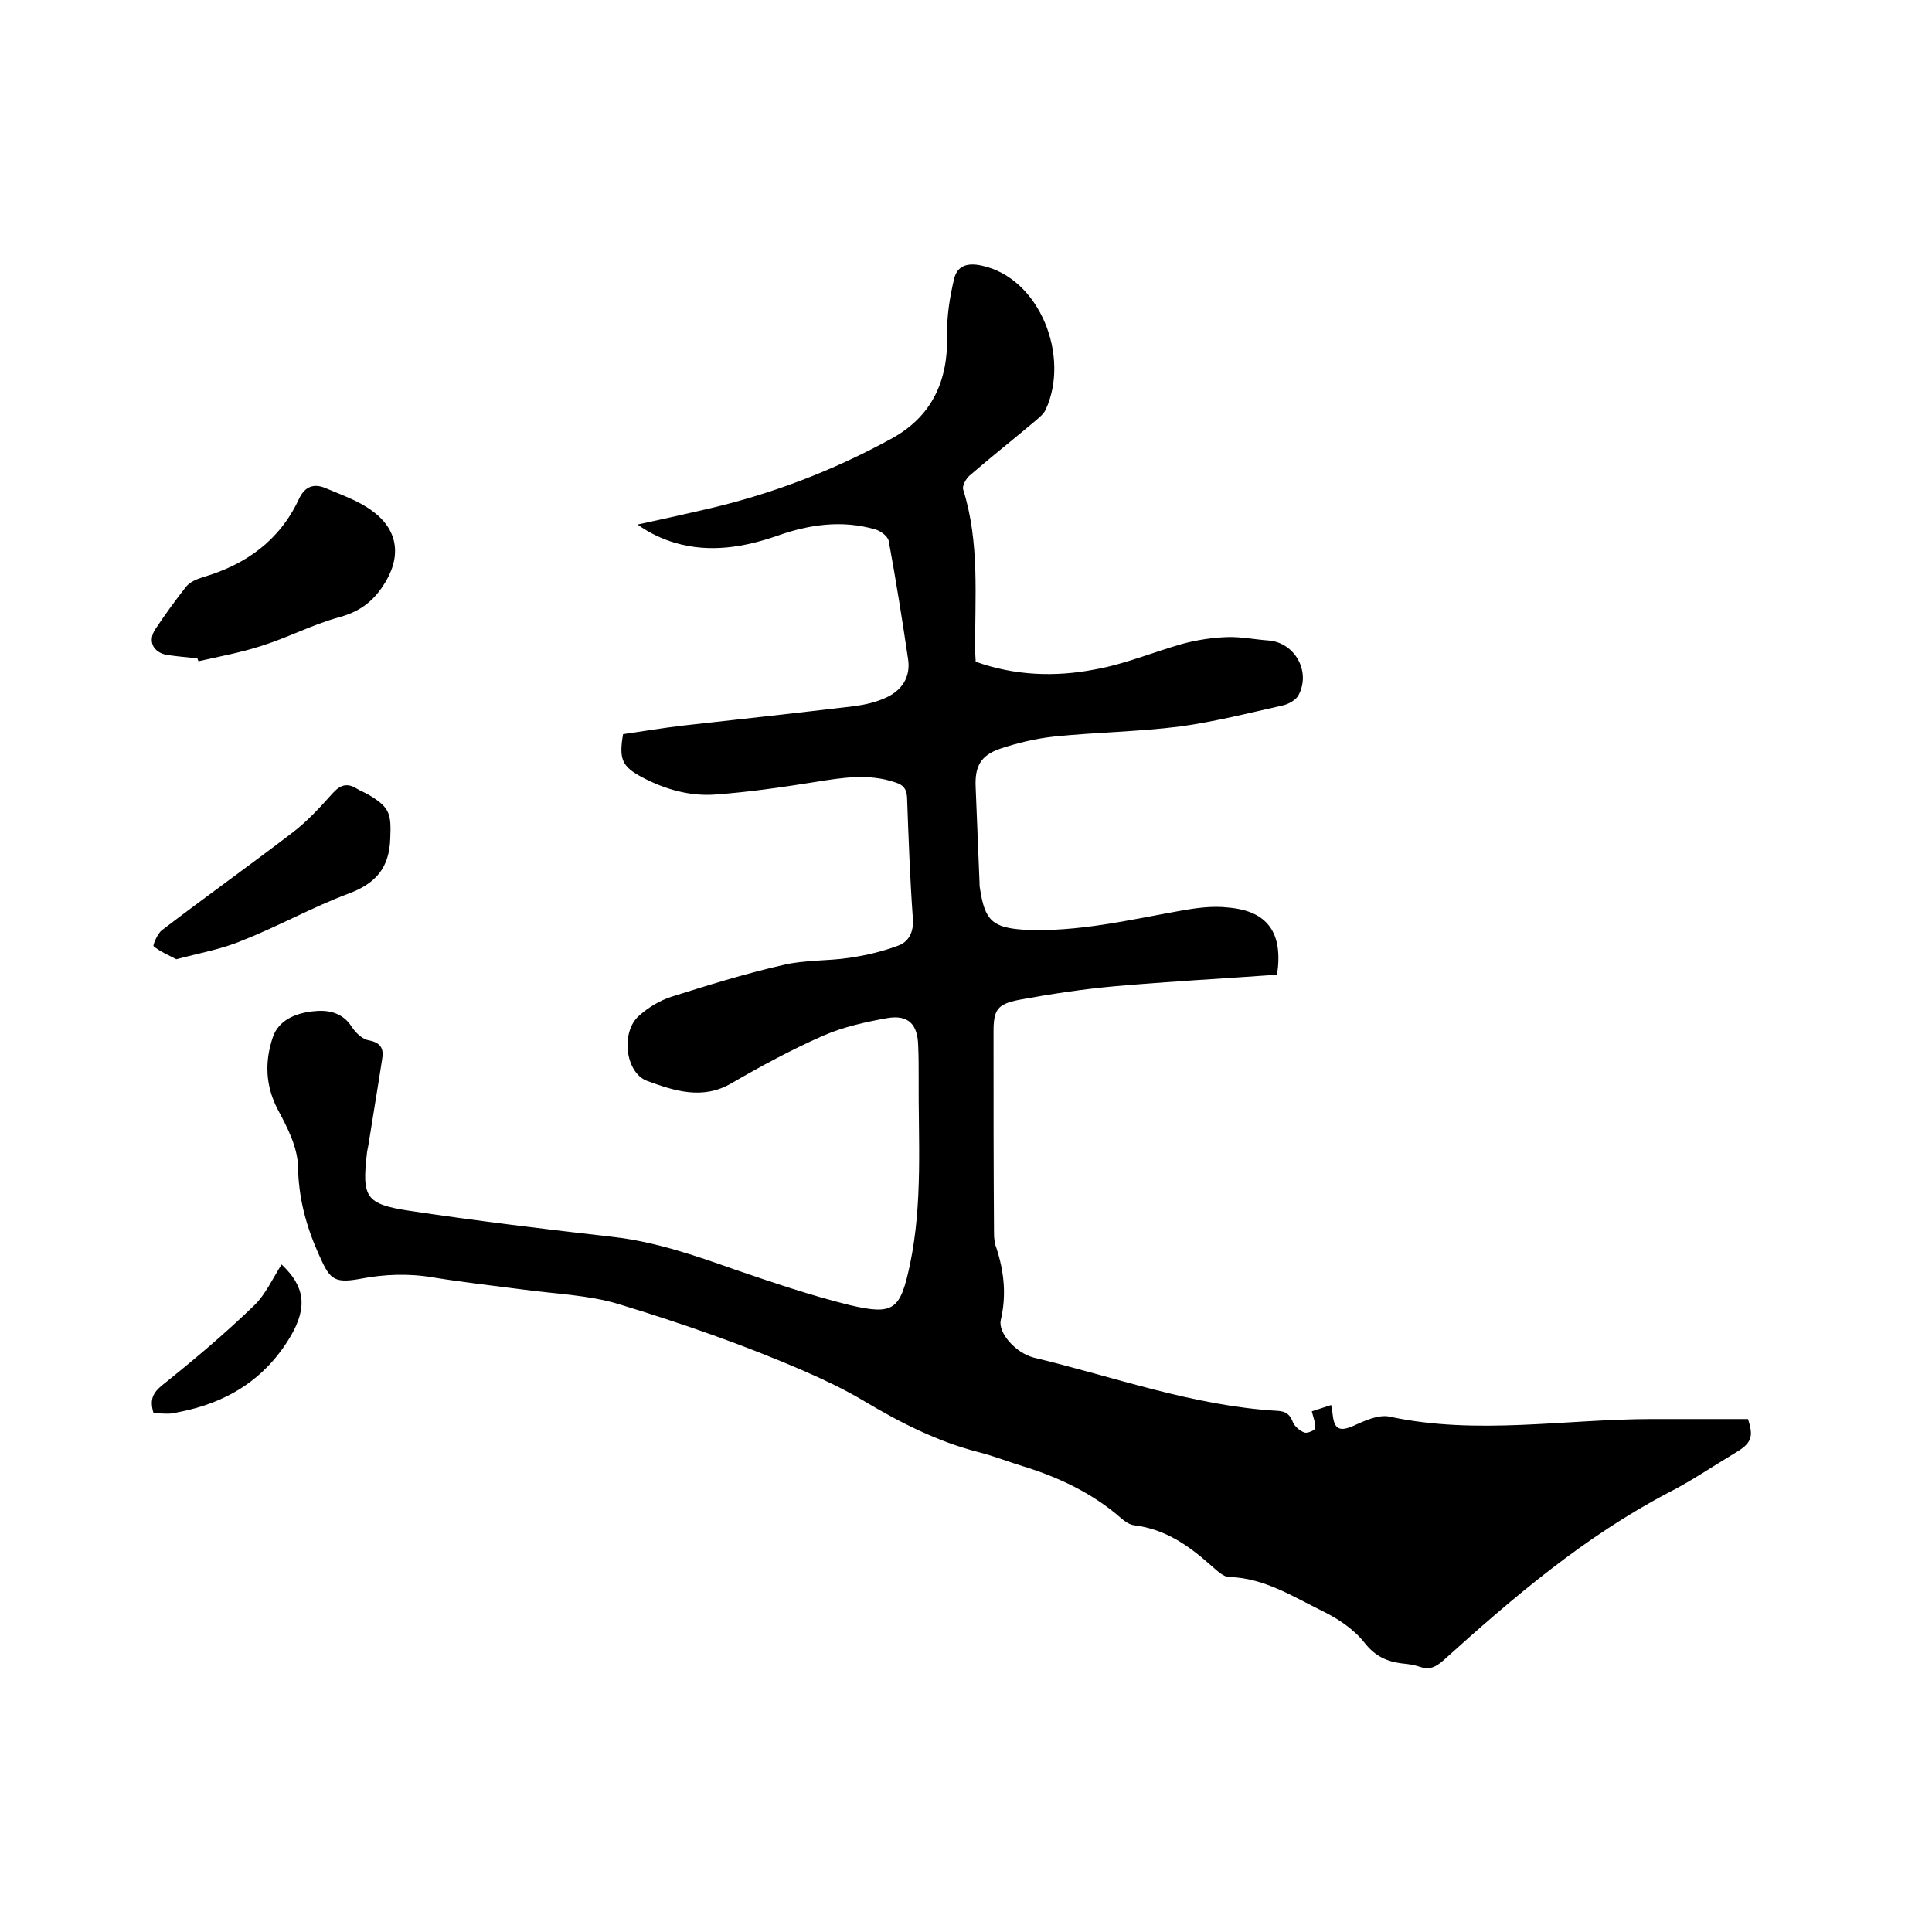 <svg enable-background="new 0 0 400 400" viewBox="0 0 400 400" xmlns="http://www.w3.org/2000/svg"><path d="m264.4 201.8c-11.1.8-22.4 1.4-33.7 2.4-6.6.6-13.2 1.6-19.7 2.8-4.6.9-5.3 2.1-5.3 6.7 0 13.9 0 27.7.1 41.6 0 1 .1 2.1.5 3.1 1.6 4.9 2.1 9.8.9 14.9-.6 2.6 3 6.8 6.9 7.8 16.7 4 33 10 50.4 11 1.8.1 2.6.8 3.2 2.4.4.9 1.5 1.8 2.4 2.1.6.2 2.2-.5 2.2-.9.1-1.1-.4-2.2-.7-3.5 1-.3 2.4-.8 4-1.3.2 1 .3 1.8.4 2.6.4 2.5 1.6 2.8 4 1.8 2.4-1.1 5.4-2.5 7.7-2 18.1 3.9 36.3.5 54.4.5h19.8c1.2 3.7.8 5-2.8 7.1-4.5 2.7-8.9 5.7-13.6 8.1-17.4 9.1-32.2 21.7-46.7 34.8-1.5 1.3-2.8 2-4.8 1.3-1.2-.4-2.5-.6-3.7-.7-3.2-.4-5.6-1.5-7.8-4.3s-5.5-5-8.8-6.6c-6.1-3-12-6.8-19.2-7-1.3 0-2.7-1.5-3.9-2.5-4.6-4.1-9.4-7.4-15.7-8.2-1-.1-2-.8-2.7-1.4-5.9-5.2-12.9-8.5-20.3-10.8-3-.9-6-2.1-9.1-2.9-8.7-2.2-16.5-6.2-24.2-10.8-3.7-2.2-7.9-4.2-11.8-5.9-12.6-5.5-25.6-10-38.7-14-6.3-1.9-13.1-2.1-19.7-3-6.2-.8-12.4-1.5-18.6-2.5-5.2-.9-10.3-.7-15.4.3-5.6 1-6.2-.2-8.5-5.3-2.6-5.9-4.1-11.6-4.2-18-.1-4-2.2-8.1-4.2-11.8-2.6-5-2.7-10-1-15 1.2-3.5 4.7-4.9 8.1-5.3 3.2-.4 6.3.1 8.3 3.3.8 1.2 2.2 2.5 3.5 2.7 2.6.5 3.1 1.9 2.7 4-.9 5.9-1.9 11.7-2.8 17.5-.1.5-.2 1-.3 1.6-1.1 9.4-.4 10.8 8.9 12.2 14 2.1 28.1 3.8 42.1 5.4 8.7 1 16.8 3.8 25 6.7 7.9 2.7 15.8 5.4 23.9 7.4 9.3 2.2 10.5.9 12.5-8.4 2.7-12.9 1.7-25.9 1.8-38.9 0-2.1 0-4.2-.1-6.4-.1-4.4-2-6.5-6.5-5.7-4.4.8-9 1.8-13.1 3.6-6.6 2.9-12.9 6.3-19.1 9.9-6 3.5-11.9 1.5-17.4-.5-4.6-1.7-5.5-10.2-1.7-13.5 1.9-1.7 4.2-3.1 6.6-3.9 7.6-2.4 15.3-4.8 23.2-6.6 4.5-1.1 9.2-.8 13.8-1.5 3.4-.5 6.8-1.3 10-2.5 2.3-.8 3.3-2.9 3.1-5.6-.6-8.3-.9-16.7-1.2-25.1-.1-1.8-.8-2.6-2.4-3.1-5.5-1.9-11-1-16.6-.1-6.9 1.1-13.8 2.1-20.7 2.6-5.3.4-10.5-1.1-15.2-3.6-4.1-2.2-4.8-3.7-3.9-8.9 4.1-.6 8.3-1.3 12.6-1.8 11.8-1.3 23.5-2.6 35.3-4 2.2-.3 4.4-.8 6.4-1.7 3.4-1.5 5.3-4.3 4.7-8.1-1.2-8.1-2.5-16.3-4-24.4-.2-1-1.7-2.1-2.8-2.4-6.9-2-13.7-1-20.2 1.3-6.9 2.4-14 3.6-21.2 1.5-2.7-.8-5.3-2-7.8-3.8 4.6-1 9.2-2 13.9-3.1 13.6-3.1 26.5-8 38.7-14.7 8.4-4.6 11.7-12 11.5-21.4-.1-3.8.5-7.7 1.4-11.5.6-2.8 2.6-3.6 5.8-2.9 12 2.6 18.3 18.8 13.2 29.8-.4.9-1.3 1.6-2.1 2.3-4.5 3.8-9.2 7.5-13.7 11.4-.7.6-1.5 2.1-1.3 2.8 3.5 11.1 2.4 22.4 2.5 33.7 0 .6.1 1.3.1 2 8.1 2.9 16.5 3.2 24.7 1.6 6.2-1.1 12.1-3.6 18.1-5.3 3-.8 6.2-1.3 9.3-1.4 2.8-.1 5.7.5 8.5.7 5.5.4 8.9 6.5 6.2 11.4-.5.9-1.9 1.7-3 2-7.1 1.6-14.2 3.4-21.4 4.4-8.7 1.1-17.5 1.2-26.2 2.1-3.7.4-7.5 1.3-11.1 2.5-4.1 1.4-5.3 3.7-5.1 8 .3 6.6.5 13.1.8 19.7 0 .4 0 .8.1 1.3 1 6.6 2.6 8.1 9.3 8.5 10.9.5 21.4-2 32-3.9 3.3-.6 6.8-1.1 10.1-.7 8.2.7 11.4 5.3 10.1 13.9z"/><path d="m40.9 136.3c-2.1-.2-4.2-.4-6.3-.7-2.9-.5-4.1-2.9-2.4-5.4 2-3 4.1-5.9 6.3-8.7.8-1 2.2-1.6 3.5-2 8.9-2.6 15.9-7.6 19.9-16.2 1.2-2.6 3.1-3.3 5.6-2.2 3.3 1.4 6.8 2.6 9.6 4.7 5.6 4.1 6 9.8 2.2 15.5-2.3 3.5-5.1 5.4-9.1 6.5-5.5 1.5-10.6 4.2-16 5.9-4.3 1.4-8.7 2.2-13.1 3.2-.1-.2-.2-.4-.2-.6z"/><path d="m36.5 198.6c-1.7-.9-3.4-1.6-4.7-2.7-.2-.2.8-2.6 1.7-3.3 8.9-6.8 18-13.3 26.9-20.1 3.2-2.4 5.9-5.4 8.6-8.4 1.6-1.7 3-2 4.9-.8.8.5 1.7.8 2.5 1.3 4.4 2.6 4.6 4 4.4 9-.2 6.1-3 9.3-8.6 11.4-7.5 2.8-14.6 6.8-22 9.7-4.2 1.8-8.8 2.6-13.7 3.9z"/><path d="m31.8 292.6c-.9-2.9-.1-4.3 1.9-5.9 6.5-5.2 12.9-10.6 18.9-16.4 2.4-2.3 3.9-5.7 5.7-8.5 4.8 4.5 5.4 8.8 1.9 14.8-5.3 9-13.3 13.9-23.4 15.8-1.6.5-3.3.2-5 .2z"/></svg>
